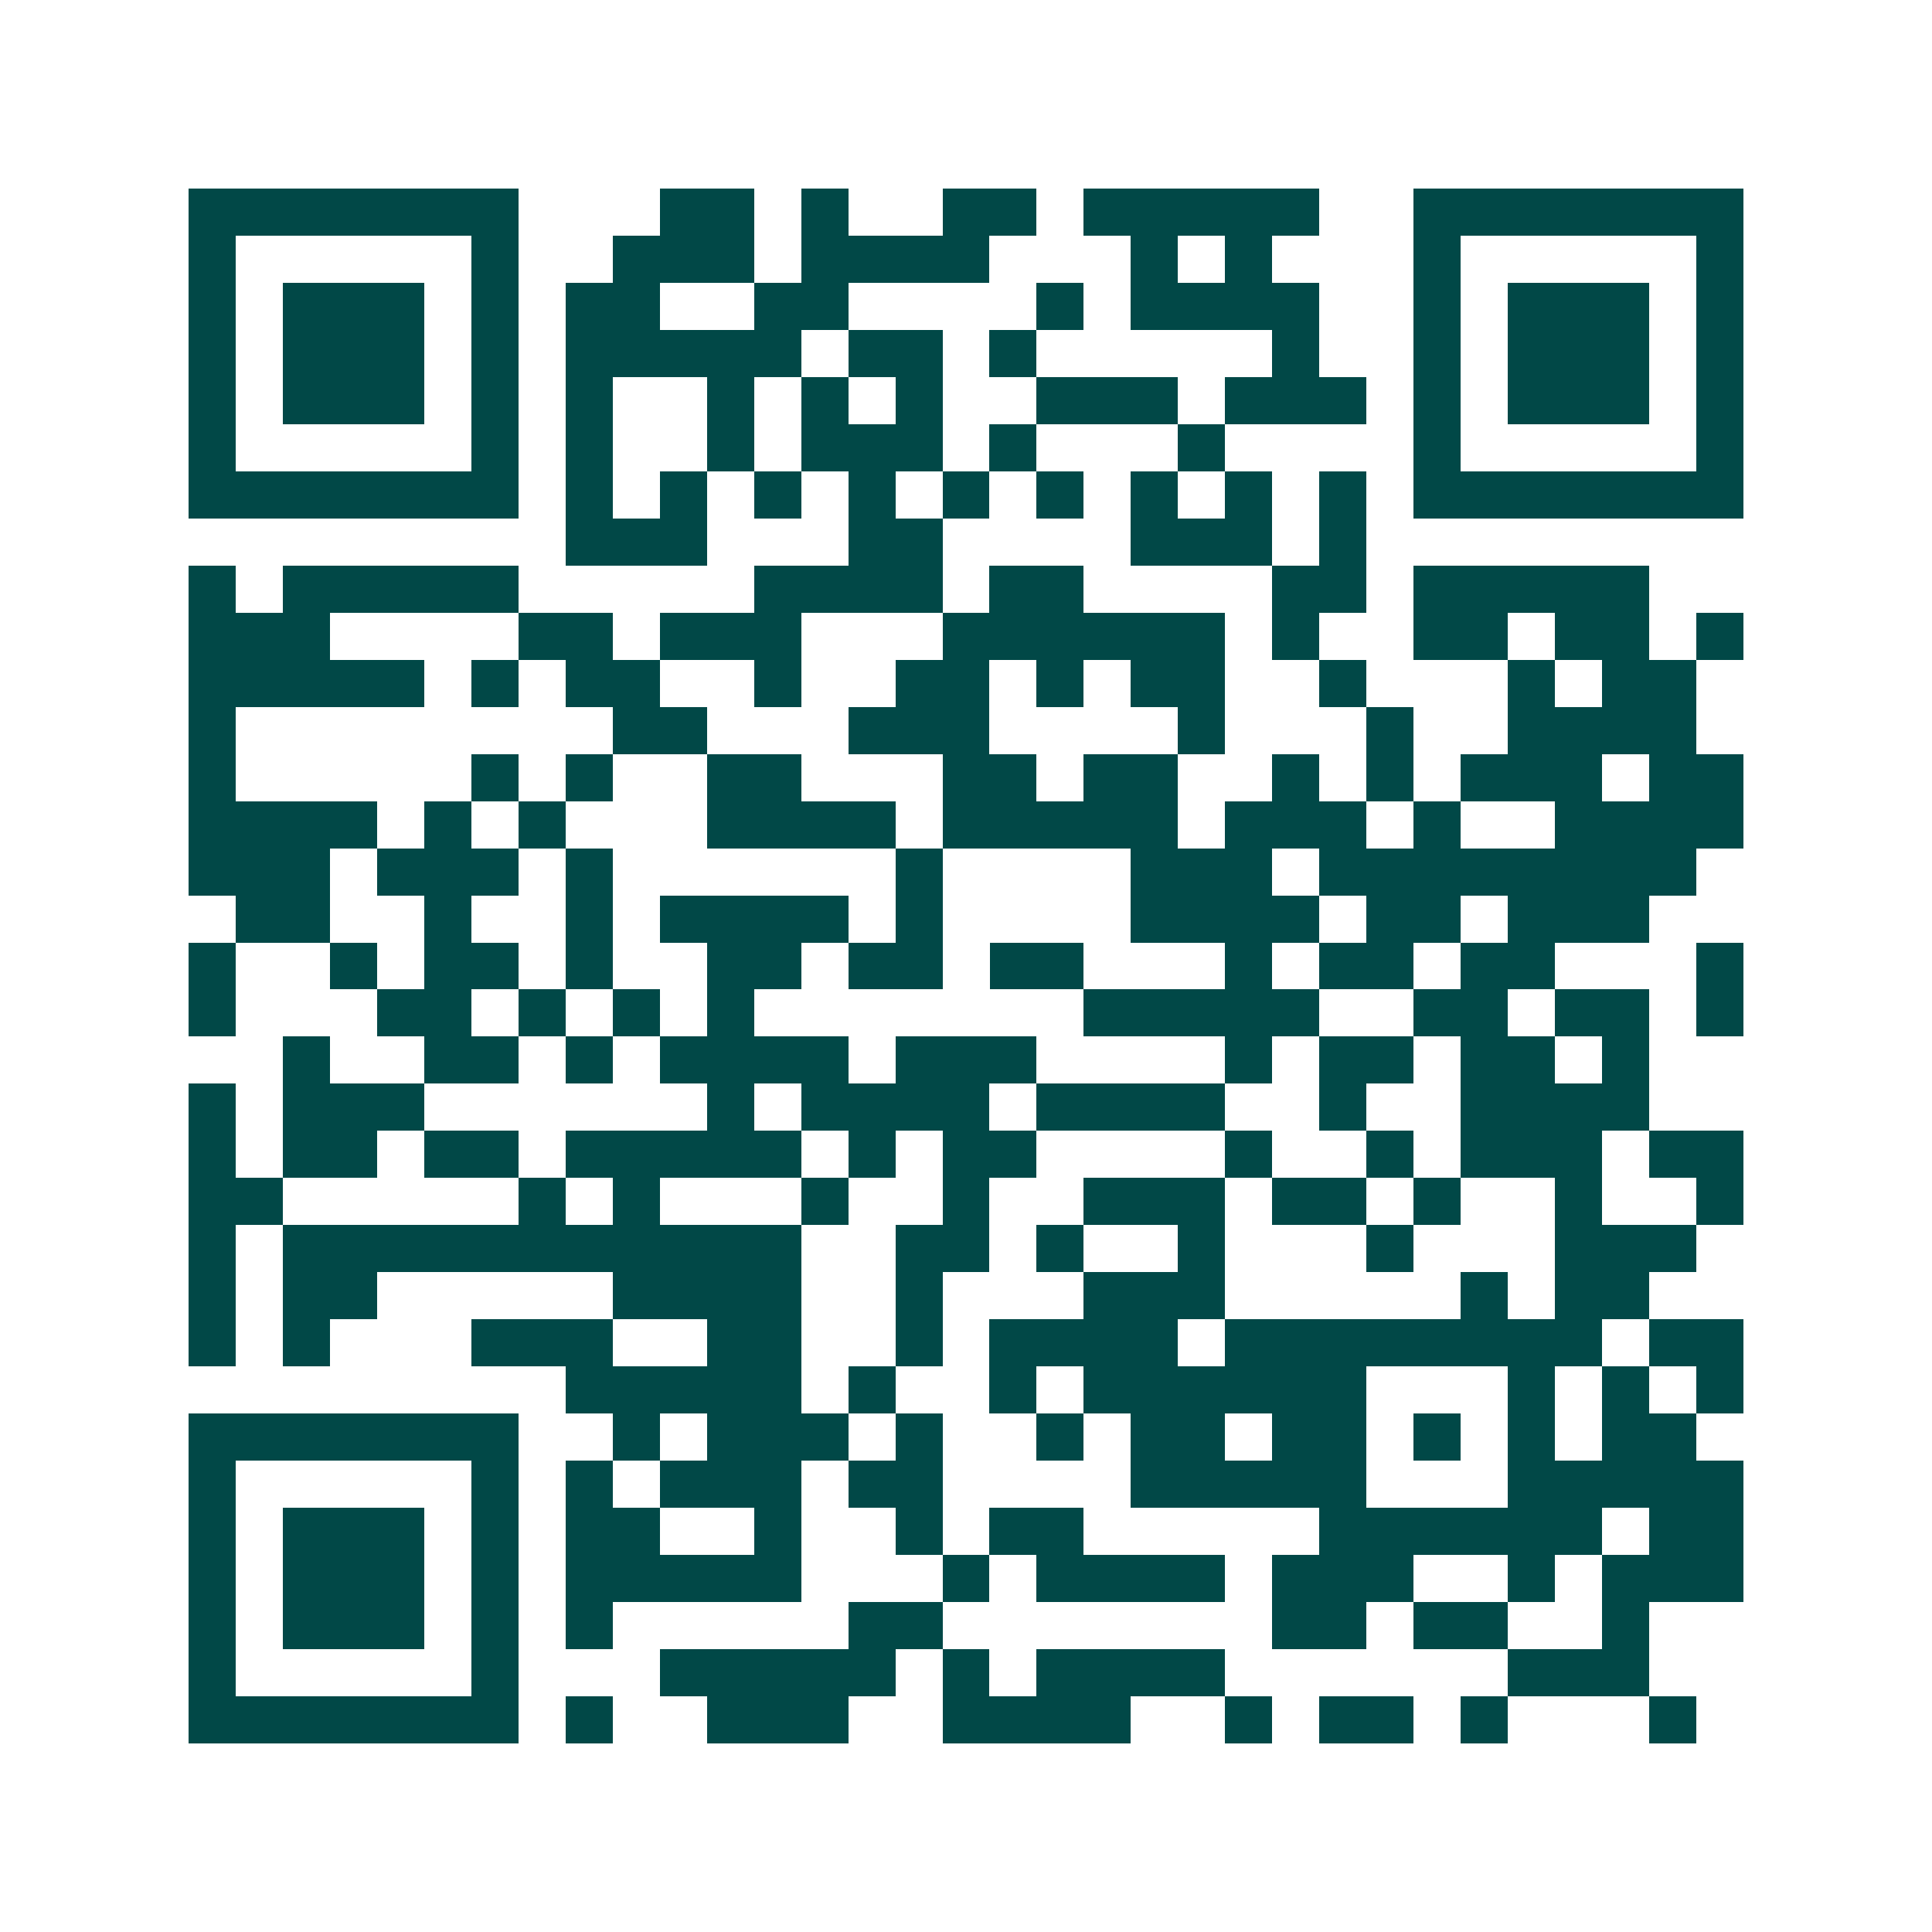 <svg xmlns="http://www.w3.org/2000/svg" width="200" height="200" viewBox="0 0 41 41" shape-rendering="crispEdges"><path fill="#ffffff" d="M0 0h41v41H0z"/><path stroke="#014847" d="M4 4.5h7m3 0h2m1 0h1m2 0h2m1 0h5m2 0h7M4 5.5h1m5 0h1m2 0h3m1 0h4m3 0h1m1 0h1m3 0h1m5 0h1M4 6.5h1m1 0h3m1 0h1m1 0h2m2 0h2m4 0h1m1 0h4m2 0h1m1 0h3m1 0h1M4 7.5h1m1 0h3m1 0h1m1 0h5m1 0h2m1 0h1m5 0h1m2 0h1m1 0h3m1 0h1M4 8.5h1m1 0h3m1 0h1m1 0h1m2 0h1m1 0h1m1 0h1m2 0h3m1 0h3m1 0h1m1 0h3m1 0h1M4 9.5h1m5 0h1m1 0h1m2 0h1m1 0h3m1 0h1m3 0h1m4 0h1m5 0h1M4 10.5h7m1 0h1m1 0h1m1 0h1m1 0h1m1 0h1m1 0h1m1 0h1m1 0h1m1 0h1m1 0h7M12 11.5h3m3 0h2m4 0h3m1 0h1M4 12.5h1m1 0h5m5 0h4m1 0h2m4 0h2m1 0h5M4 13.5h3m4 0h2m1 0h3m3 0h6m1 0h1m2 0h2m1 0h2m1 0h1M4 14.5h5m1 0h1m1 0h2m2 0h1m2 0h2m1 0h1m1 0h2m2 0h1m3 0h1m1 0h2M4 15.5h1m8 0h2m3 0h3m4 0h1m3 0h1m2 0h4M4 16.5h1m5 0h1m1 0h1m2 0h2m3 0h2m1 0h2m2 0h1m1 0h1m1 0h3m1 0h2M4 17.5h4m1 0h1m1 0h1m3 0h4m1 0h5m1 0h3m1 0h1m2 0h4M4 18.5h3m1 0h3m1 0h1m6 0h1m4 0h3m1 0h8M5 19.5h2m2 0h1m2 0h1m1 0h4m1 0h1m4 0h4m1 0h2m1 0h3M4 20.5h1m2 0h1m1 0h2m1 0h1m2 0h2m1 0h2m1 0h2m3 0h1m1 0h2m1 0h2m3 0h1M4 21.5h1m3 0h2m1 0h1m1 0h1m1 0h1m7 0h5m2 0h2m1 0h2m1 0h1M6 22.5h1m2 0h2m1 0h1m1 0h4m1 0h3m4 0h1m1 0h2m1 0h2m1 0h1M4 23.5h1m1 0h3m6 0h1m1 0h4m1 0h4m2 0h1m2 0h4M4 24.5h1m1 0h2m1 0h2m1 0h5m1 0h1m1 0h2m4 0h1m2 0h1m1 0h3m1 0h2M4 25.5h2m5 0h1m1 0h1m3 0h1m2 0h1m2 0h3m1 0h2m1 0h1m2 0h1m2 0h1M4 26.5h1m1 0h11m2 0h2m1 0h1m2 0h1m3 0h1m3 0h3M4 27.5h1m1 0h2m5 0h4m2 0h1m3 0h3m5 0h1m1 0h2M4 28.5h1m1 0h1m3 0h3m2 0h2m2 0h1m1 0h4m1 0h8m1 0h2M12 29.5h5m1 0h1m2 0h1m1 0h6m3 0h1m1 0h1m1 0h1M4 30.5h7m2 0h1m1 0h3m1 0h1m2 0h1m1 0h2m1 0h2m1 0h1m1 0h1m1 0h2M4 31.5h1m5 0h1m1 0h1m1 0h3m1 0h2m4 0h5m3 0h5M4 32.5h1m1 0h3m1 0h1m1 0h2m2 0h1m2 0h1m1 0h2m5 0h6m1 0h2M4 33.5h1m1 0h3m1 0h1m1 0h5m3 0h1m1 0h4m1 0h3m2 0h1m1 0h3M4 34.5h1m1 0h3m1 0h1m1 0h1m5 0h2m7 0h2m1 0h2m2 0h1M4 35.5h1m5 0h1m3 0h5m1 0h1m1 0h4m6 0h3M4 36.5h7m1 0h1m2 0h3m2 0h4m2 0h1m1 0h2m1 0h1m3 0h1"/></svg>
